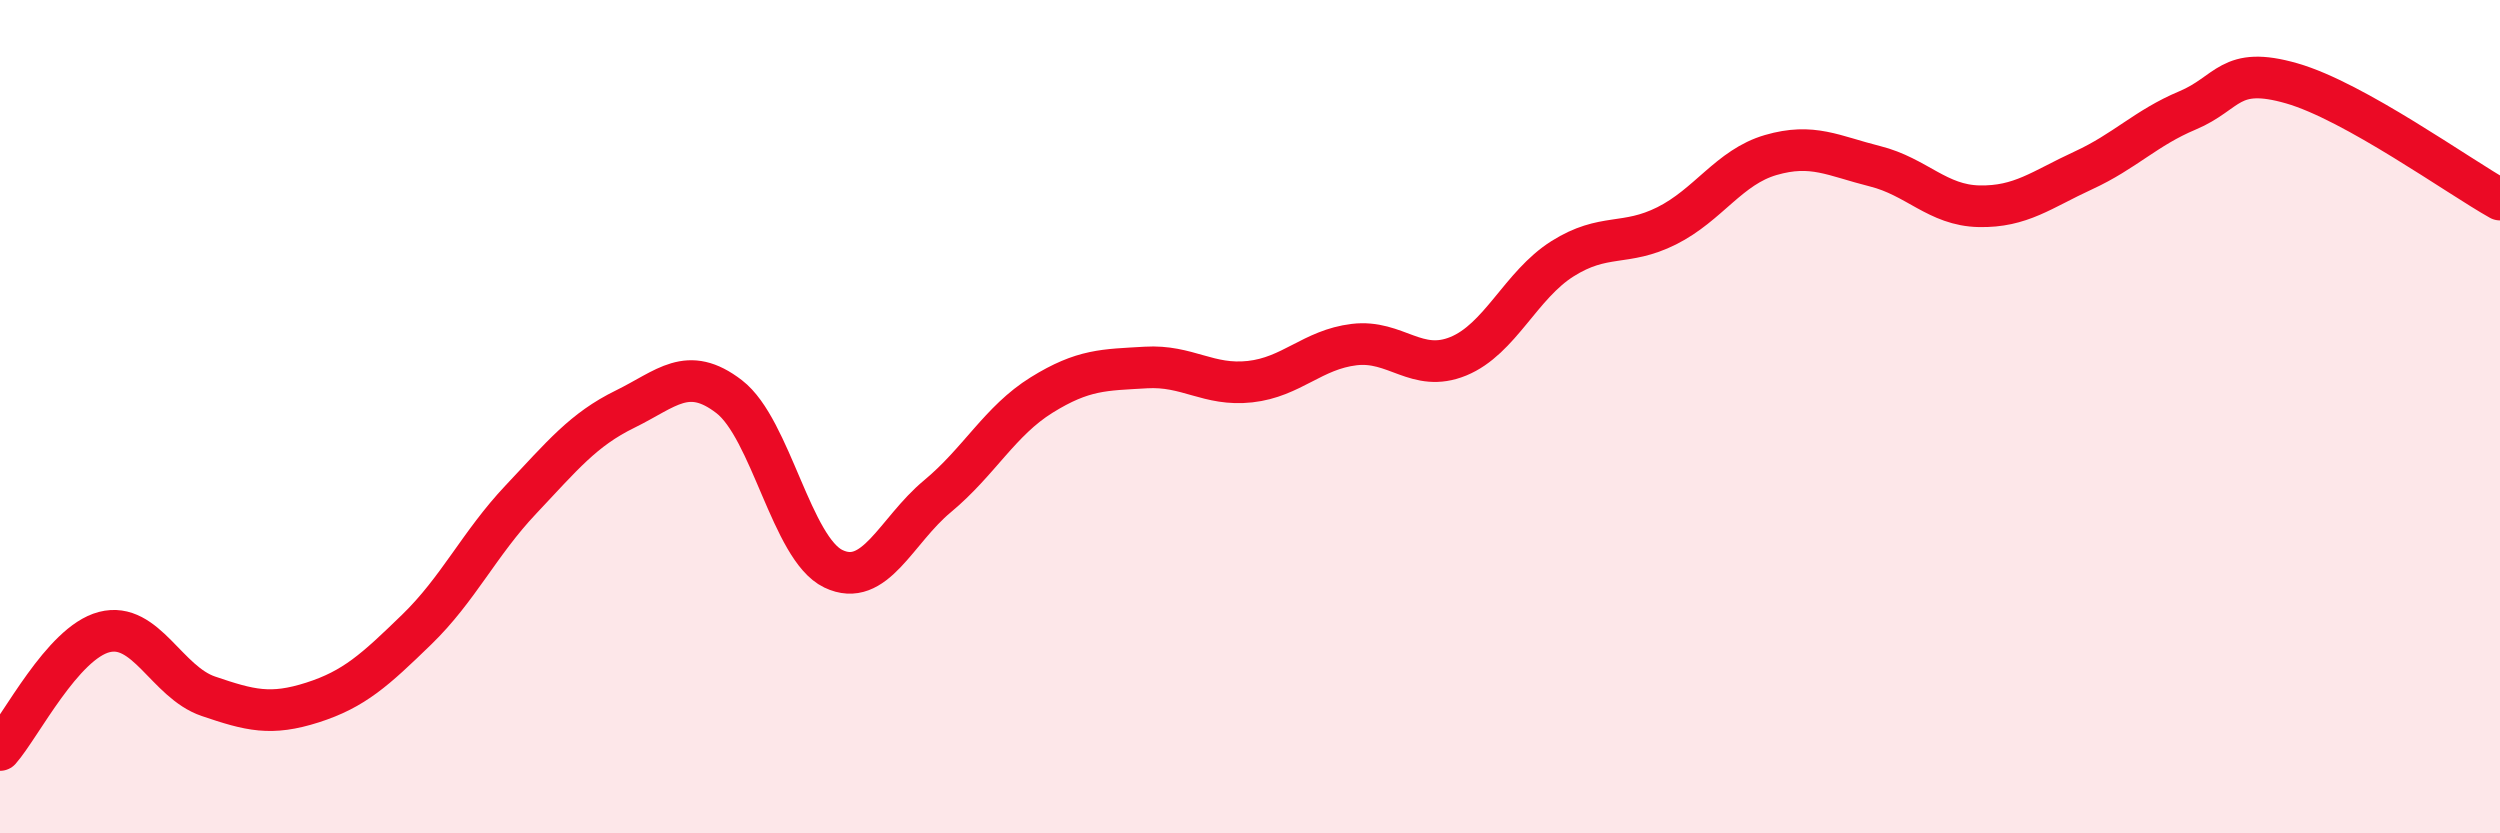 
    <svg width="60" height="20" viewBox="0 0 60 20" xmlns="http://www.w3.org/2000/svg">
      <path
        d="M 0,18 C 0.5,17.43 1.5,15.43 2.5,15.17 C 3.5,14.91 4,16.37 5,16.71 C 6,17.05 6.5,17.18 7.5,16.86 C 8.5,16.54 9,16.08 10,15.11 C 11,14.14 11.5,13.05 12.5,11.99 C 13.5,10.93 14,10.31 15,9.82 C 16,9.33 16.5,8.75 17.5,9.52 C 18.5,10.29 19,13.17 20,13.65 C 21,14.13 21.5,12.74 22.5,11.91 C 23.5,11.08 24,10.1 25,9.48 C 26,8.86 26.5,8.88 27.5,8.82 C 28.5,8.76 29,9.27 30,9.16 C 31,9.05 31.5,8.39 32.5,8.27 C 33.5,8.15 34,8.96 35,8.55 C 36,8.14 36.5,6.84 37.5,6.21 C 38.5,5.58 39,5.92 40,5.42 C 41,4.92 41.5,4.01 42.5,3.72 C 43.5,3.43 44,3.74 45,3.99 C 46,4.24 46.5,4.93 47.5,4.95 C 48.5,4.97 49,4.55 50,4.09 C 51,3.63 51.5,3.07 52.5,2.65 C 53.5,2.23 53.5,1.57 55,2 C 56.5,2.43 59,4.23 60,4.79L60 20L0 20Z"
        fill="#EB0A25"
        opacity="0.1"
        stroke-linecap="round"
        stroke-linejoin="round"
      />
      <path
        d="M 0,18 C 0.5,17.43 1.5,15.43 2.5,15.17 C 3.5,14.91 4,16.37 5,16.71 C 6,17.05 6.5,17.18 7.5,16.86 C 8.5,16.54 9,16.08 10,15.11 C 11,14.14 11.5,13.05 12.5,11.99 C 13.5,10.93 14,10.31 15,9.82 C 16,9.33 16.5,8.75 17.5,9.52 C 18.5,10.29 19,13.17 20,13.65 C 21,14.13 21.5,12.74 22.5,11.91 C 23.5,11.08 24,10.1 25,9.48 C 26,8.86 26.5,8.88 27.5,8.82 C 28.5,8.76 29,9.27 30,9.16 C 31,9.05 31.5,8.39 32.5,8.27 C 33.5,8.15 34,8.96 35,8.55 C 36,8.14 36.5,6.84 37.5,6.21 C 38.5,5.58 39,5.92 40,5.42 C 41,4.92 41.5,4.01 42.5,3.72 C 43.5,3.43 44,3.74 45,3.99 C 46,4.24 46.5,4.93 47.5,4.95 C 48.5,4.97 49,4.55 50,4.09 C 51,3.63 51.5,3.07 52.5,2.65 C 53.5,2.23 53.5,1.57 55,2 C 56.5,2.43 59,4.23 60,4.79"
        stroke="#EB0A25"
        stroke-width="1"
        fill="none"
        stroke-linecap="round"
        stroke-linejoin="round"
      />
    </svg>
  